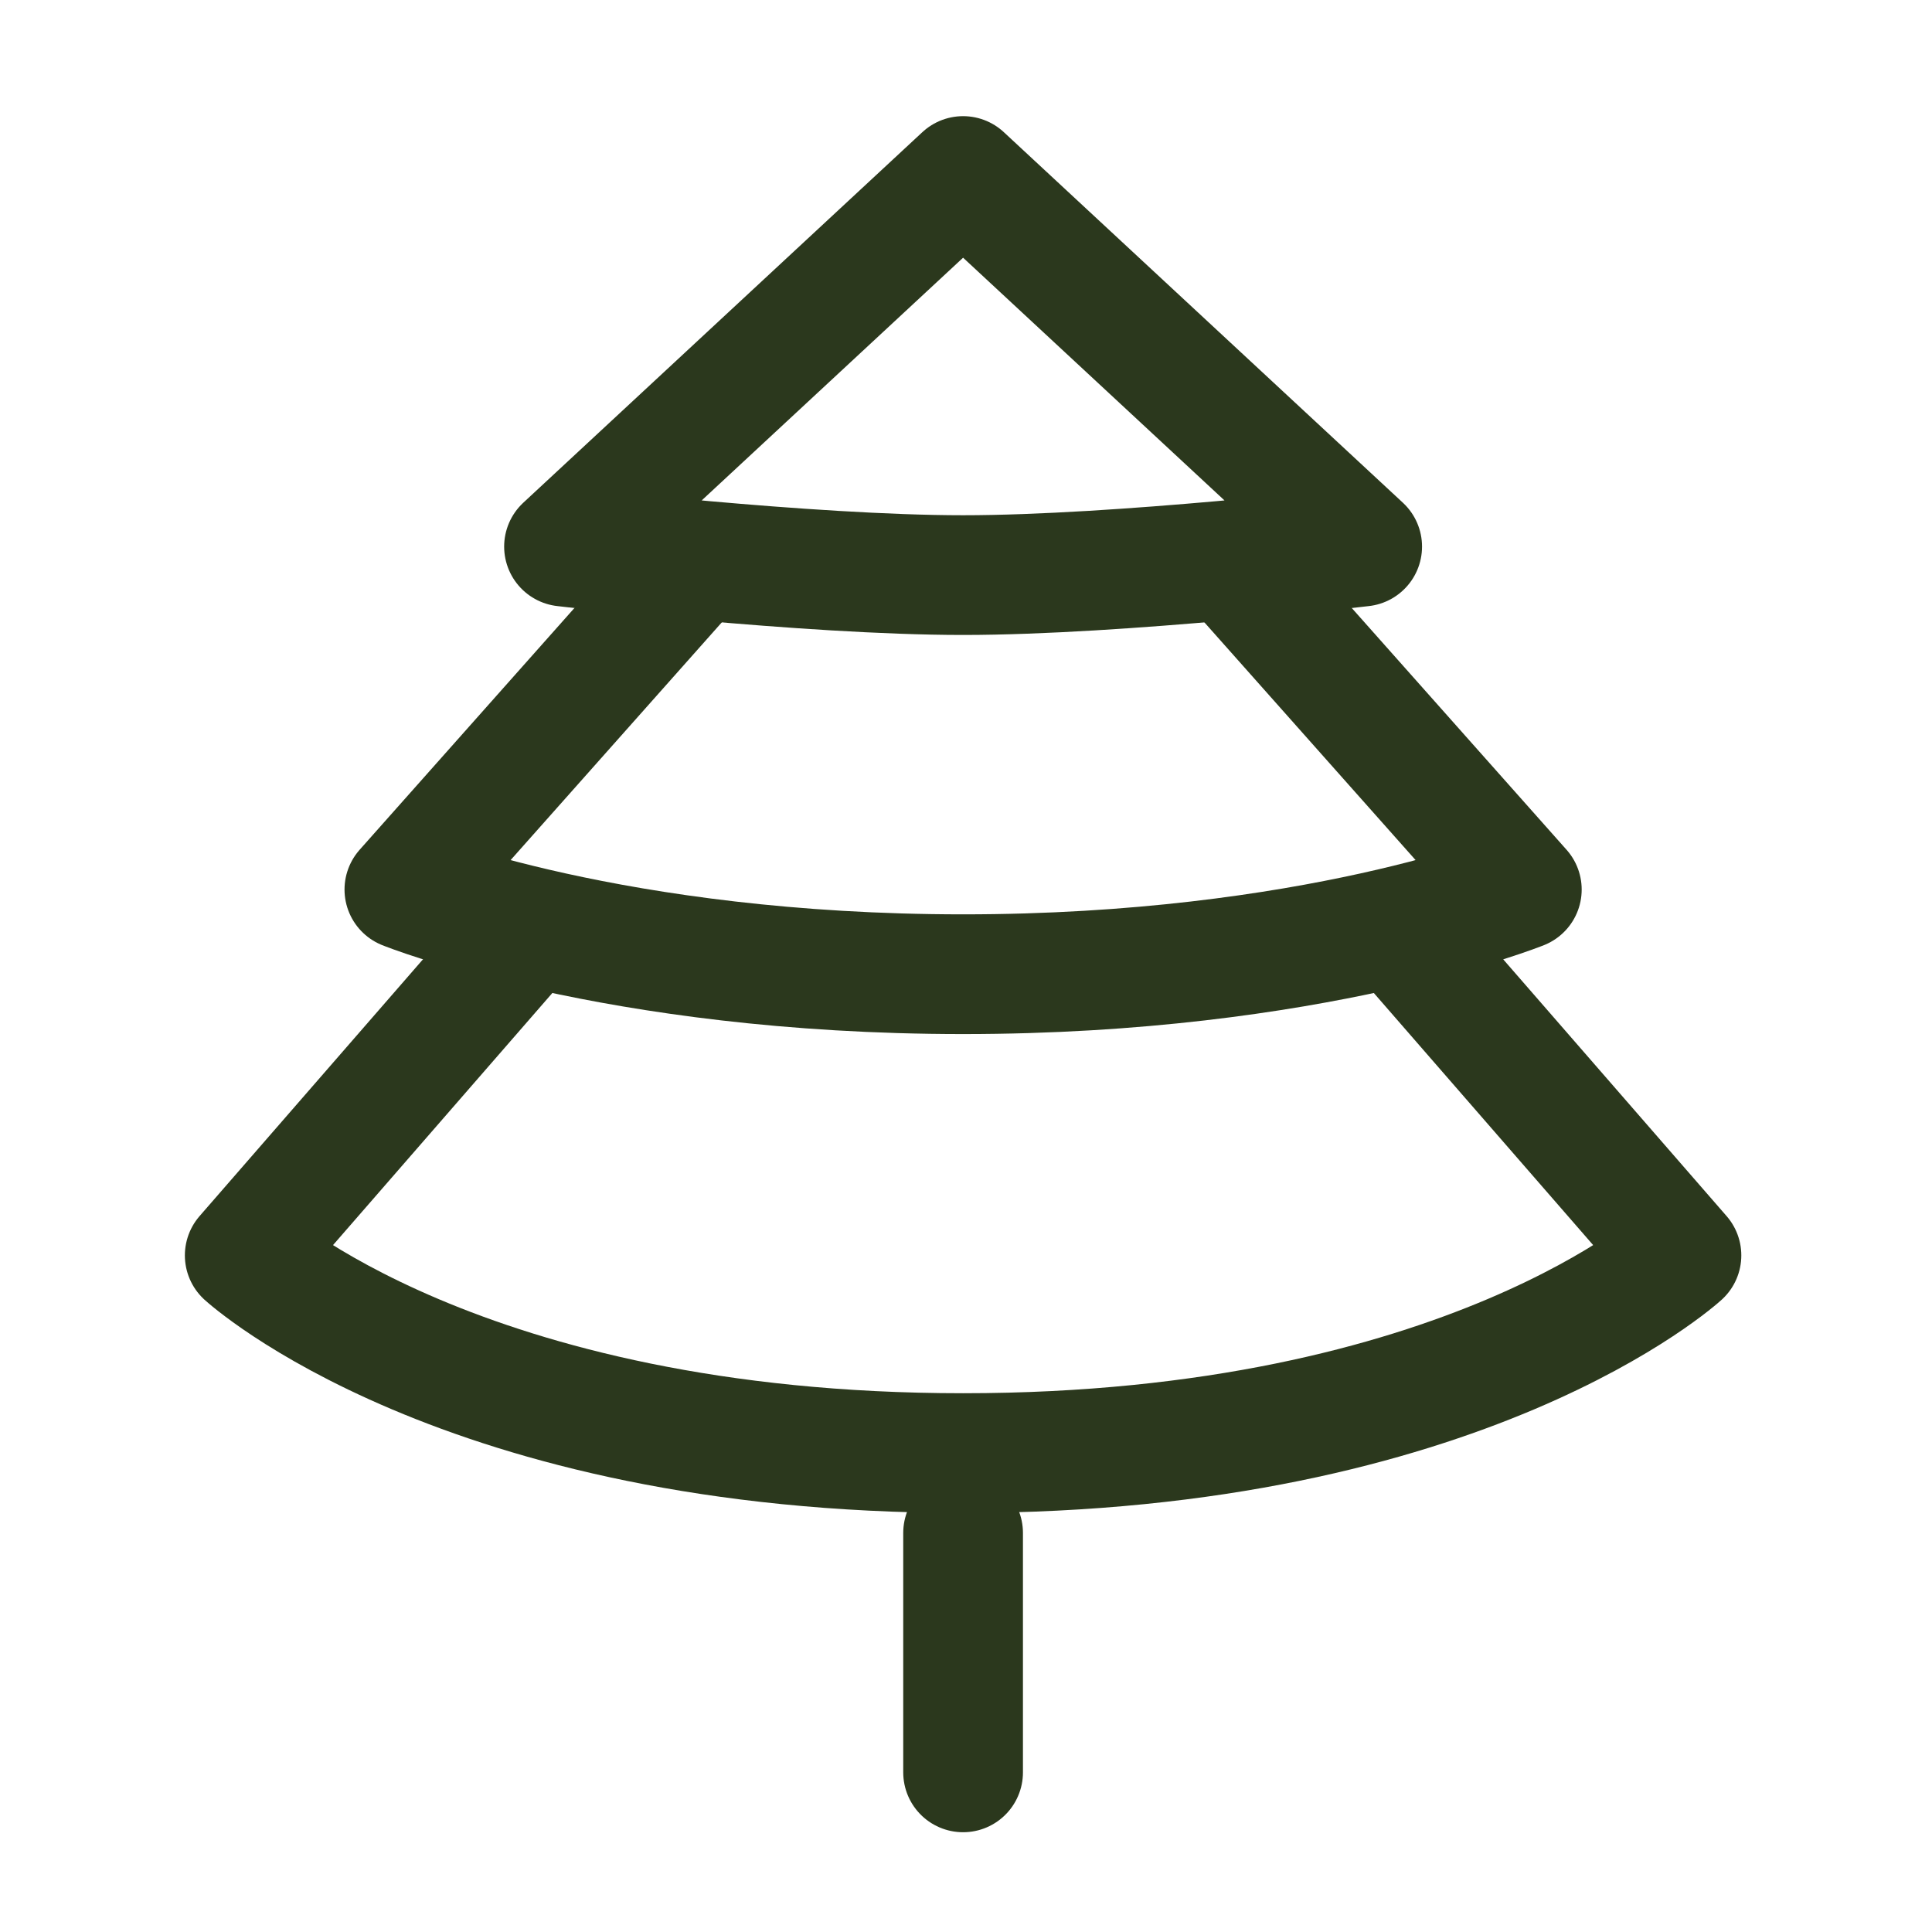 <svg width="85" height="85" viewBox="0 0 85 85" fill="none" xmlns="http://www.w3.org/2000/svg">
<path d="M42.372 7.744L24.814 24.048C24.814 24.048 35.498 25.302 42.372 25.302C49.246 25.302 59.93 24.048 59.93 24.048L42.372 7.744Z" stroke="#2B381D" stroke-width="5.267" stroke-linecap="round" stroke-linejoin="round"/>
<path d="M30.081 25.302L17.791 39.136C17.791 39.136 27.009 42.861 42.372 42.861C57.736 42.861 66.954 39.136 66.954 39.136L54.663 25.302" stroke="#2B381D" stroke-width="5.267" stroke-linecap="round" stroke-linejoin="round"/>
<path d="M23.058 41.105L10.767 55.232C10.767 55.232 20.249 63.93 42.372 63.93C64.495 63.93 73.977 55.232 73.977 55.232L61.686 41.105" stroke="#2B381D" stroke-width="5.267" stroke-linecap="round" stroke-linejoin="round"/>
<path d="M42.372 77.977V67.442" stroke="#2B381D" stroke-width="5.267" stroke-linecap="round" stroke-linejoin="round"/>
</svg>
